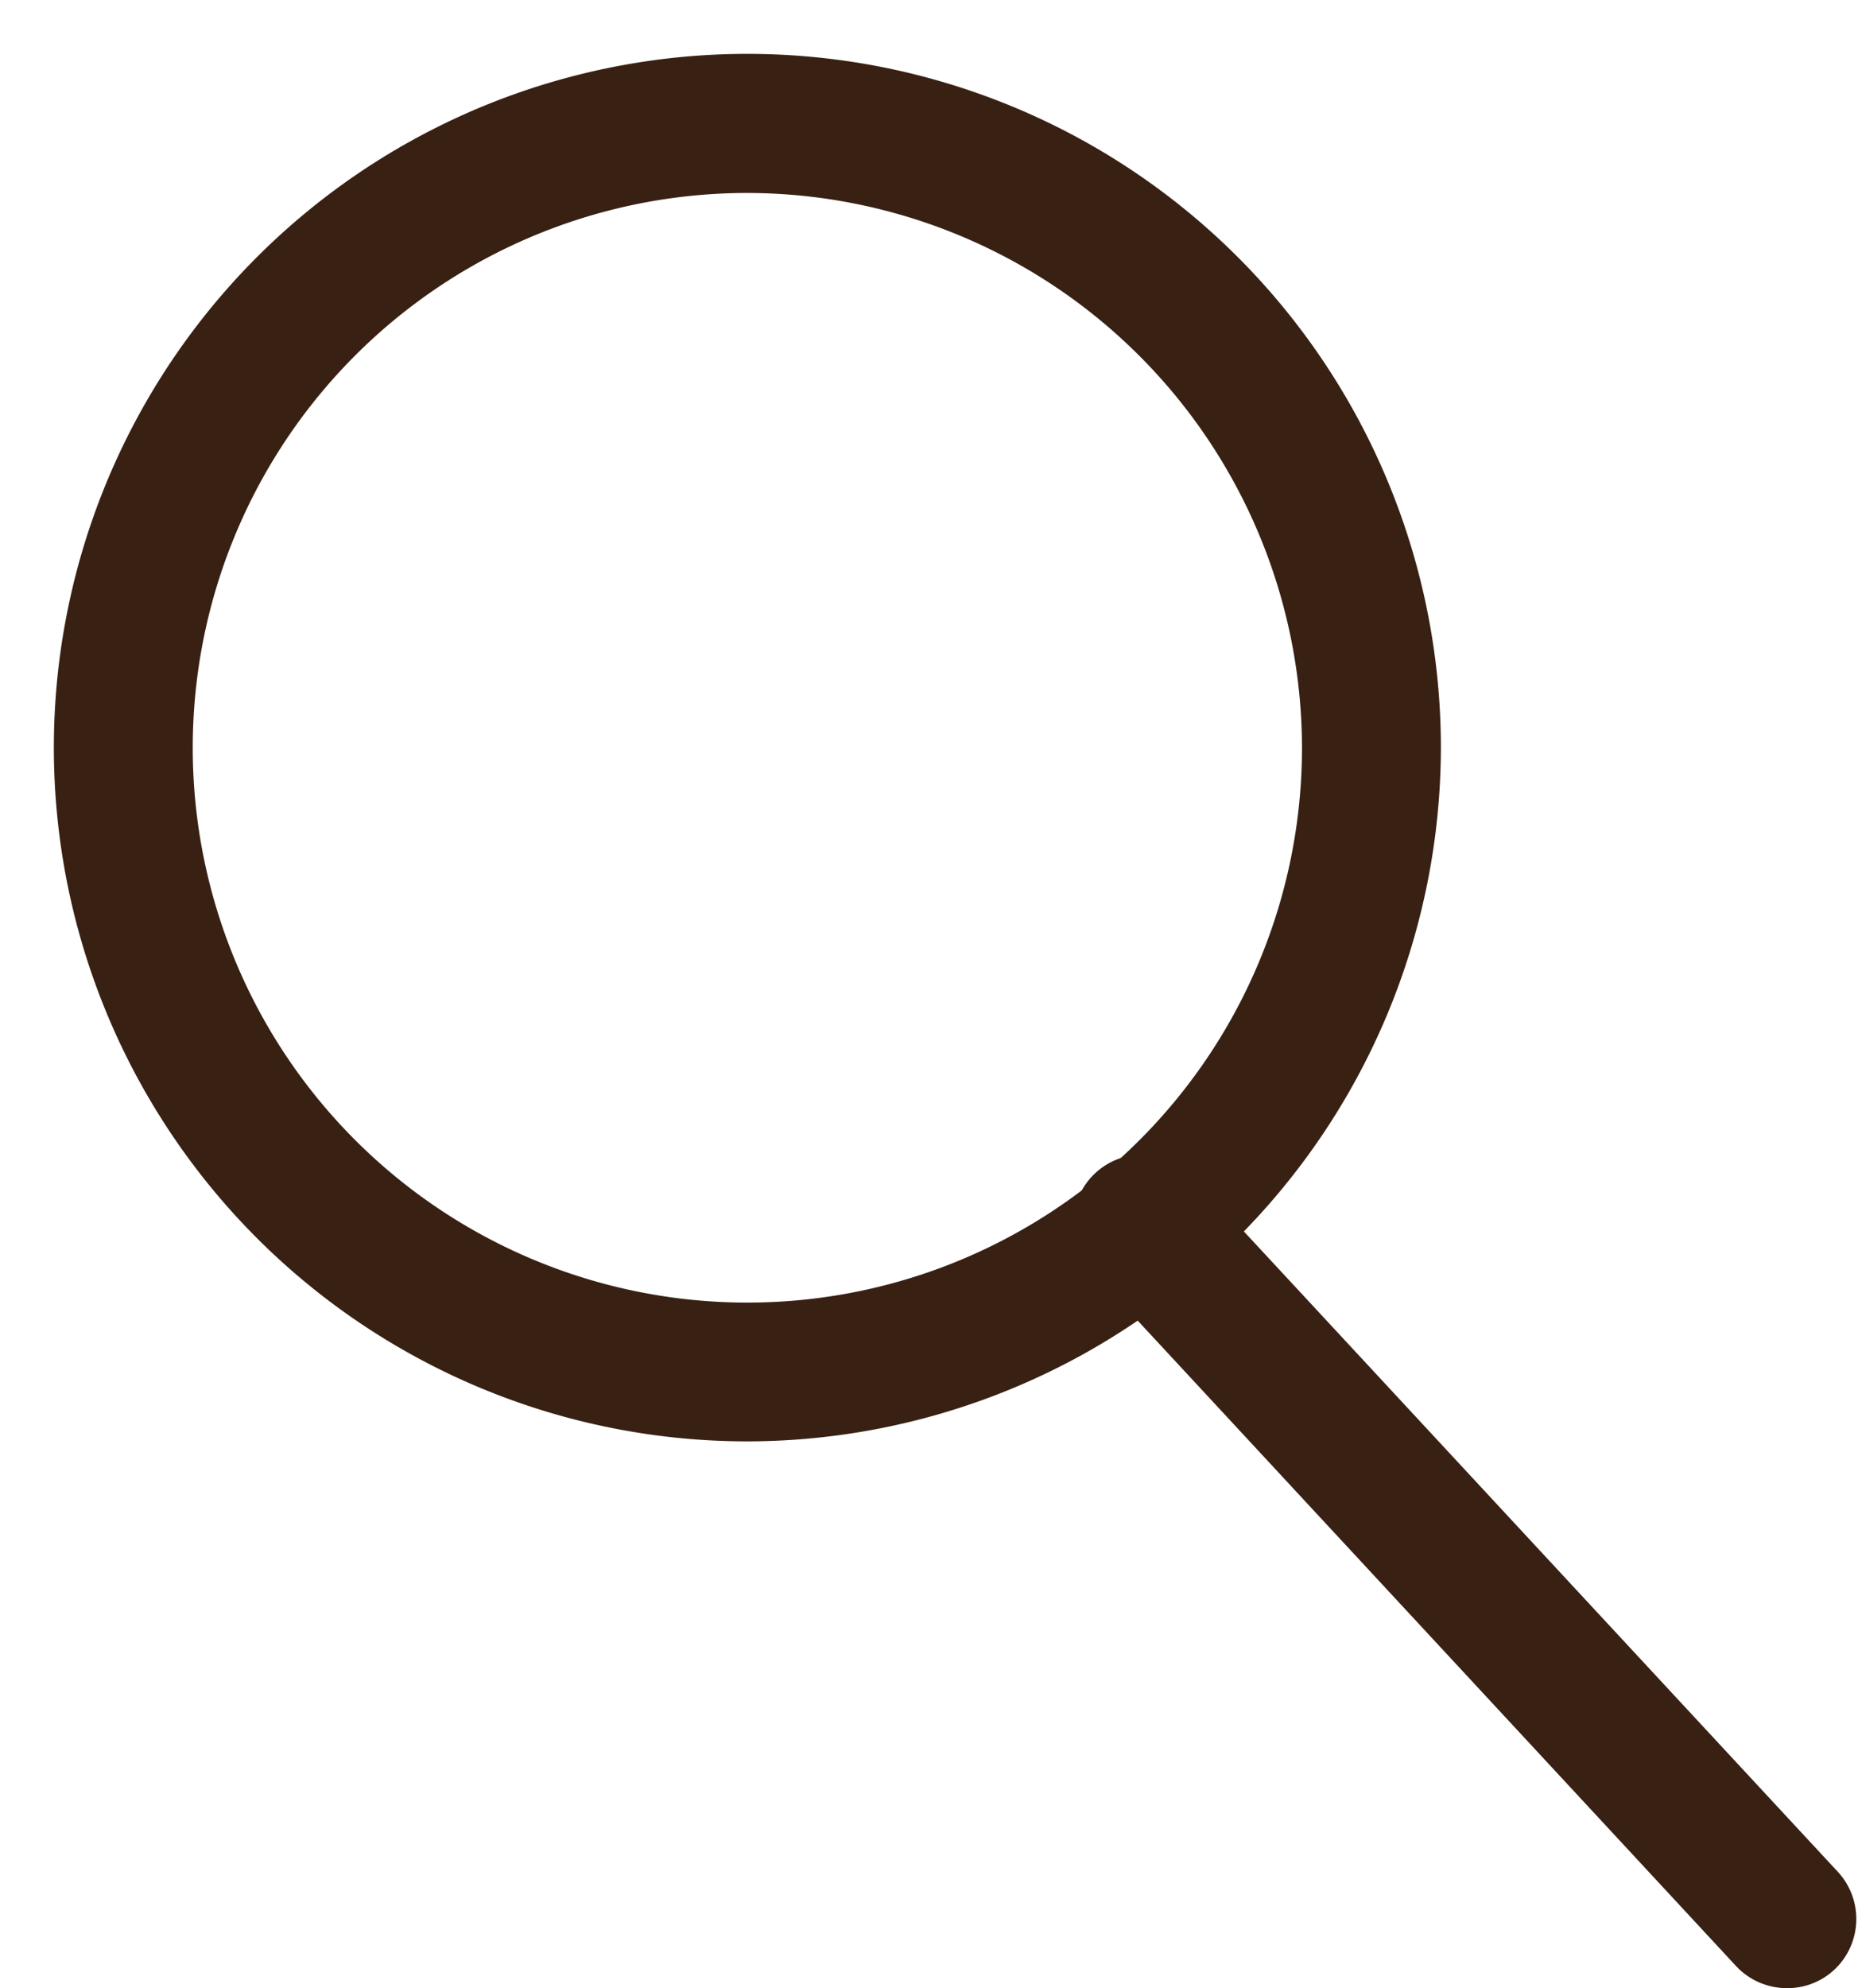 <?xml version="1.0" encoding="UTF-8" standalone="no"?><svg xmlns="http://www.w3.org/2000/svg" xmlns:xlink="http://www.w3.org/1999/xlink" fill="#000000" height="128.8" preserveAspectRatio="xMidYMid meet" version="1" viewBox="-3.5 -3.5 120.4 128.8" width="120.4" zoomAndPan="magnify"><g data-name="Layer 2"><g data-name="Layer 1" fill="#382013" id="change1_1"><path d="M44.94,89.87A44.94,44.94,0,1,1,89.87,44.94,45,45,0,0,1,44.94,89.87ZM44.94,9A35.94,35.94,0,1,0,80.87,44.94,36,36,0,0,0,44.94,9Z"/><path d="M112.29,125.29a4.51,4.51,0,0,1-3.3-1.44L67.48,79.09A4.5,4.5,0,1,1,74.07,73l41.52,44.75a4.5,4.5,0,0,1-.24,6.36A4.45,4.45,0,0,1,112.29,125.29Z"/></g></g></svg>
